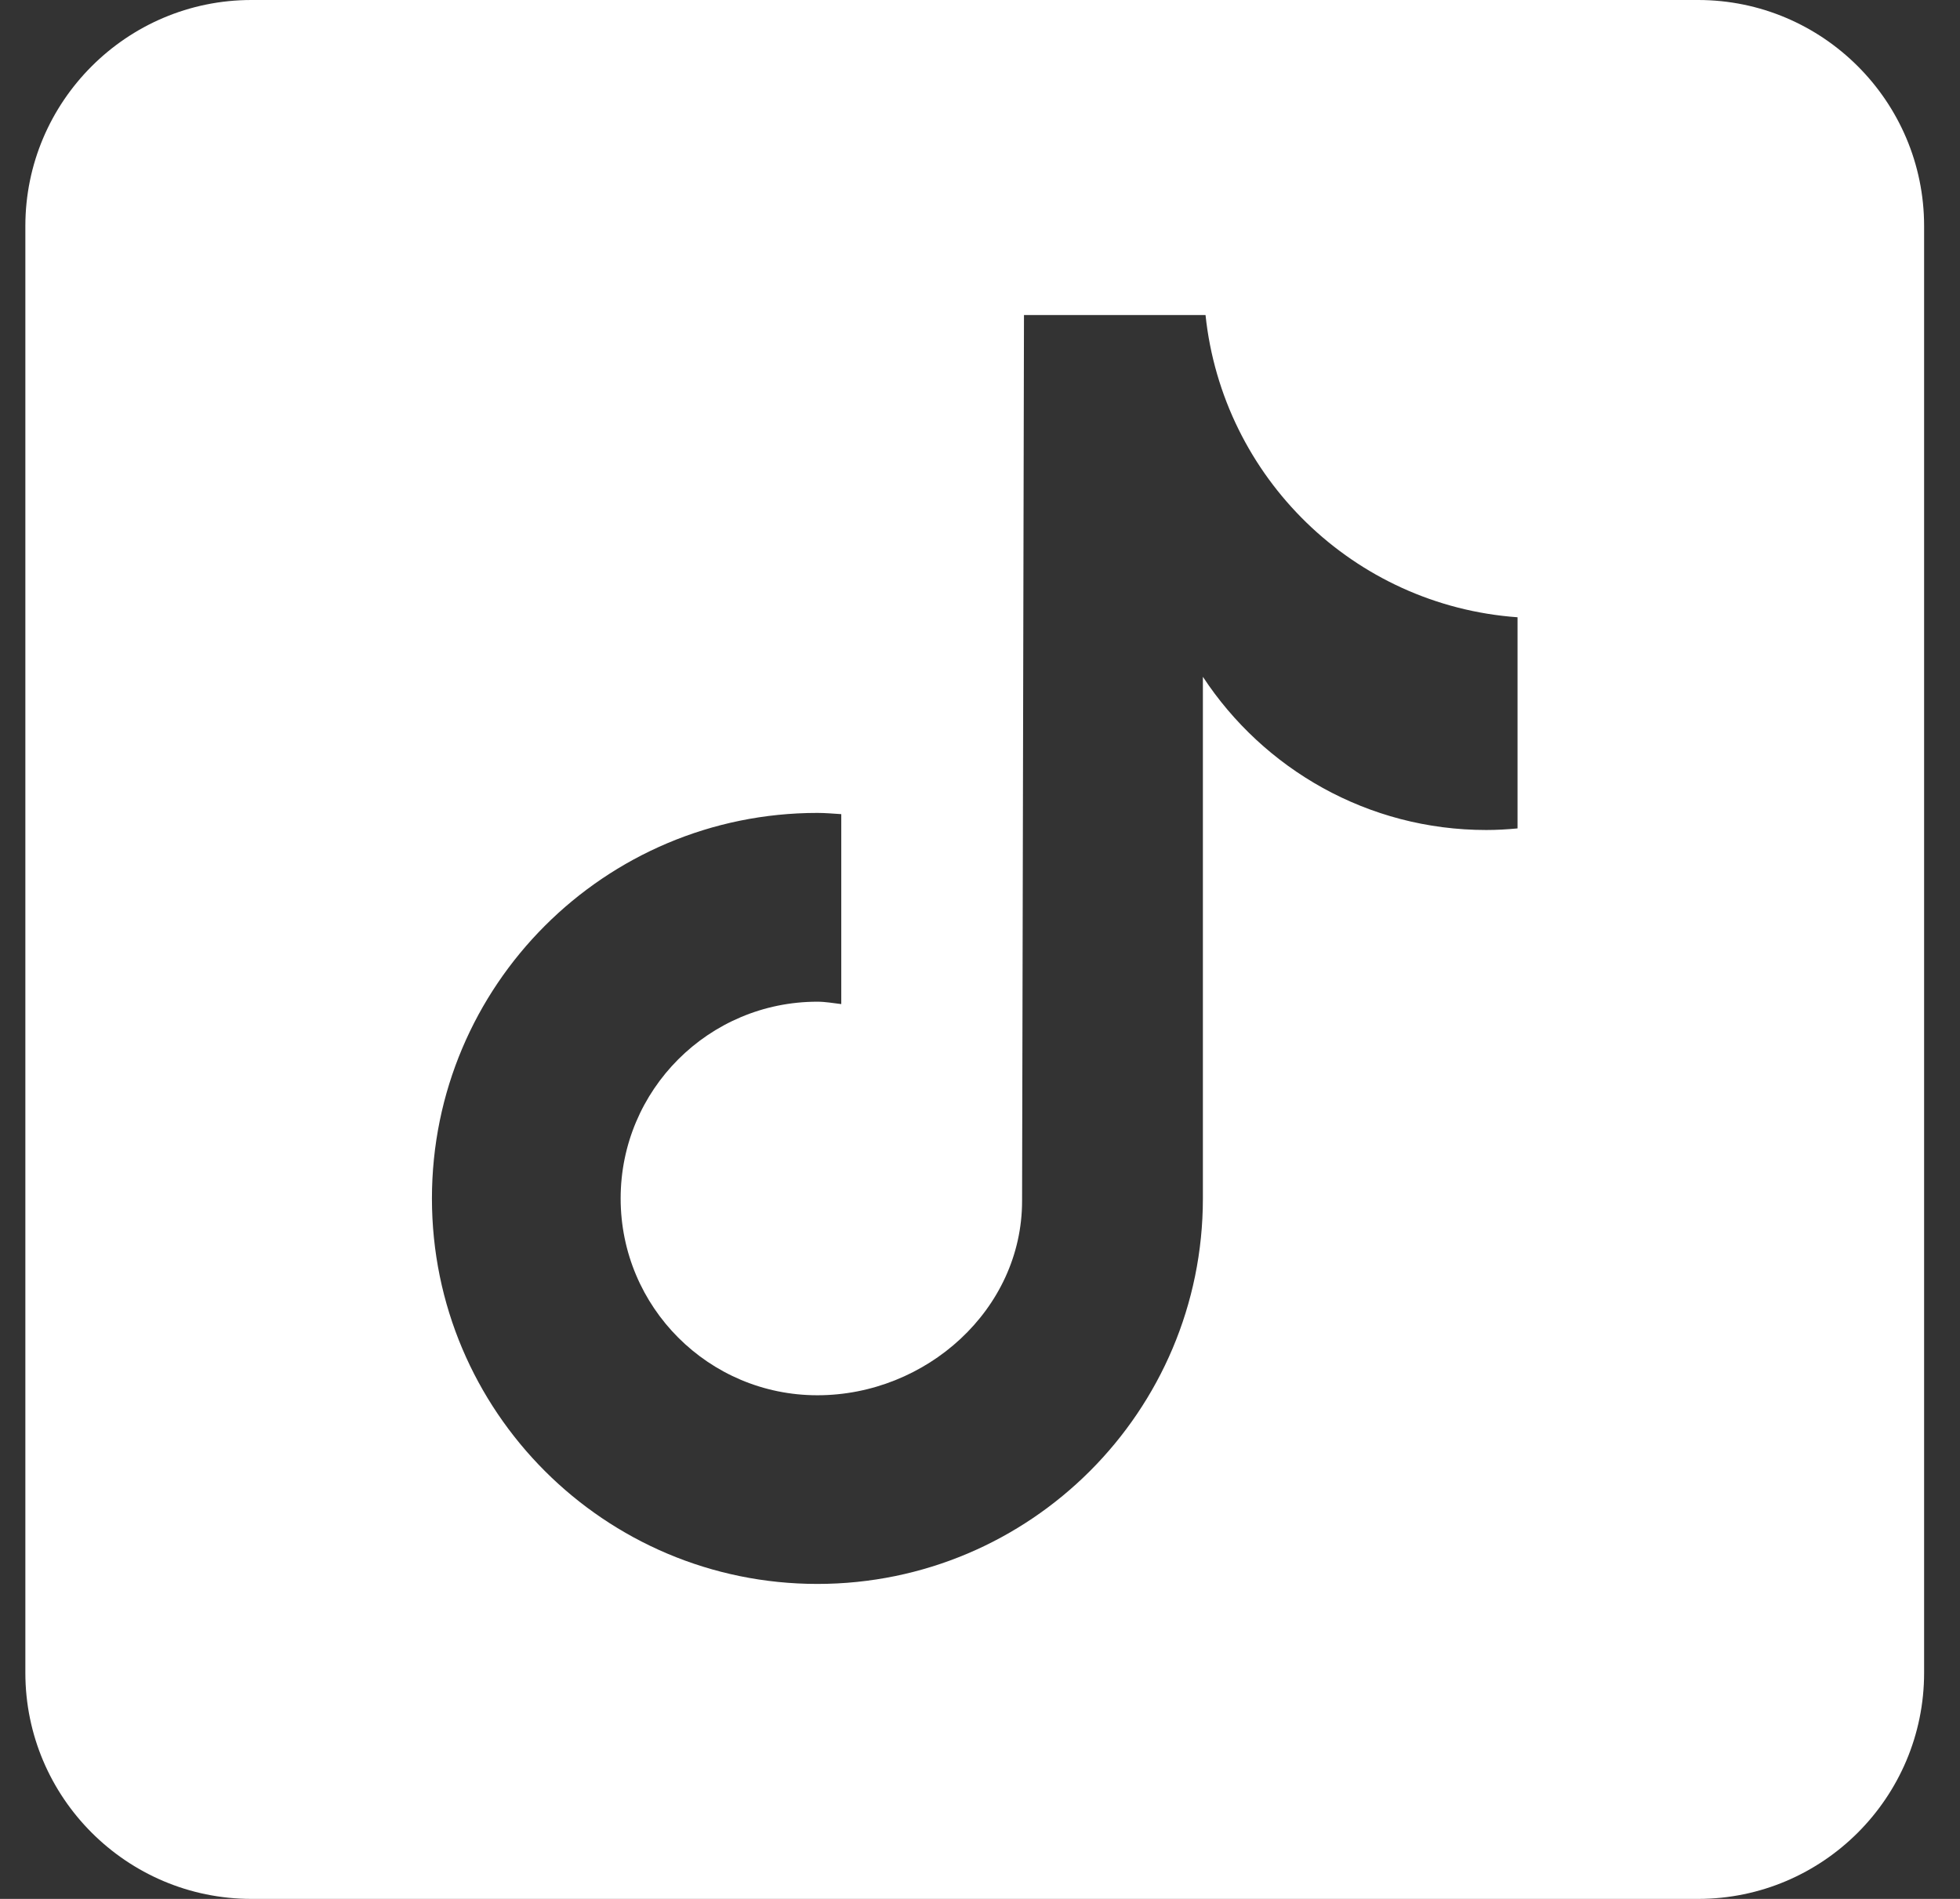 <svg width="32" height="31" viewBox="0 0 32 31" fill="none" xmlns="http://www.w3.org/2000/svg">
<rect x="0" y="0" width="32" height="31" fill="#333333" stroke="none"/>
<path id="Vector" d="M27.724 0H4.105C2.07 0 0.414 1.656 0.414 3.69V27.309C0.414 29.345 2.07 31 4.105 31H27.724C29.759 31 31.414 29.345 31.414 27.309V3.69C31.414 1.656 29.759 0 27.724 0ZM24.776 13.524C24.608 13.54 24.438 13.55 24.266 13.55C22.33 13.55 20.629 12.554 19.639 11.049C19.639 14.997 19.639 19.489 19.639 19.565C19.639 23.04 16.821 25.858 13.345 25.858C9.87 25.858 7.052 23.04 7.052 19.565C7.052 16.089 9.87 13.271 13.345 13.271C13.477 13.271 13.605 13.283 13.735 13.291V16.392C13.605 16.377 13.478 16.353 13.345 16.353C11.571 16.353 10.133 17.791 10.133 19.565C10.133 21.34 11.571 22.778 13.345 22.778C15.12 22.778 16.687 21.38 16.687 19.605C16.687 19.535 16.718 5.143 16.718 5.143H19.682C19.961 7.794 22.101 9.885 24.776 10.077V13.524Z" fill="white"/>
</svg>

